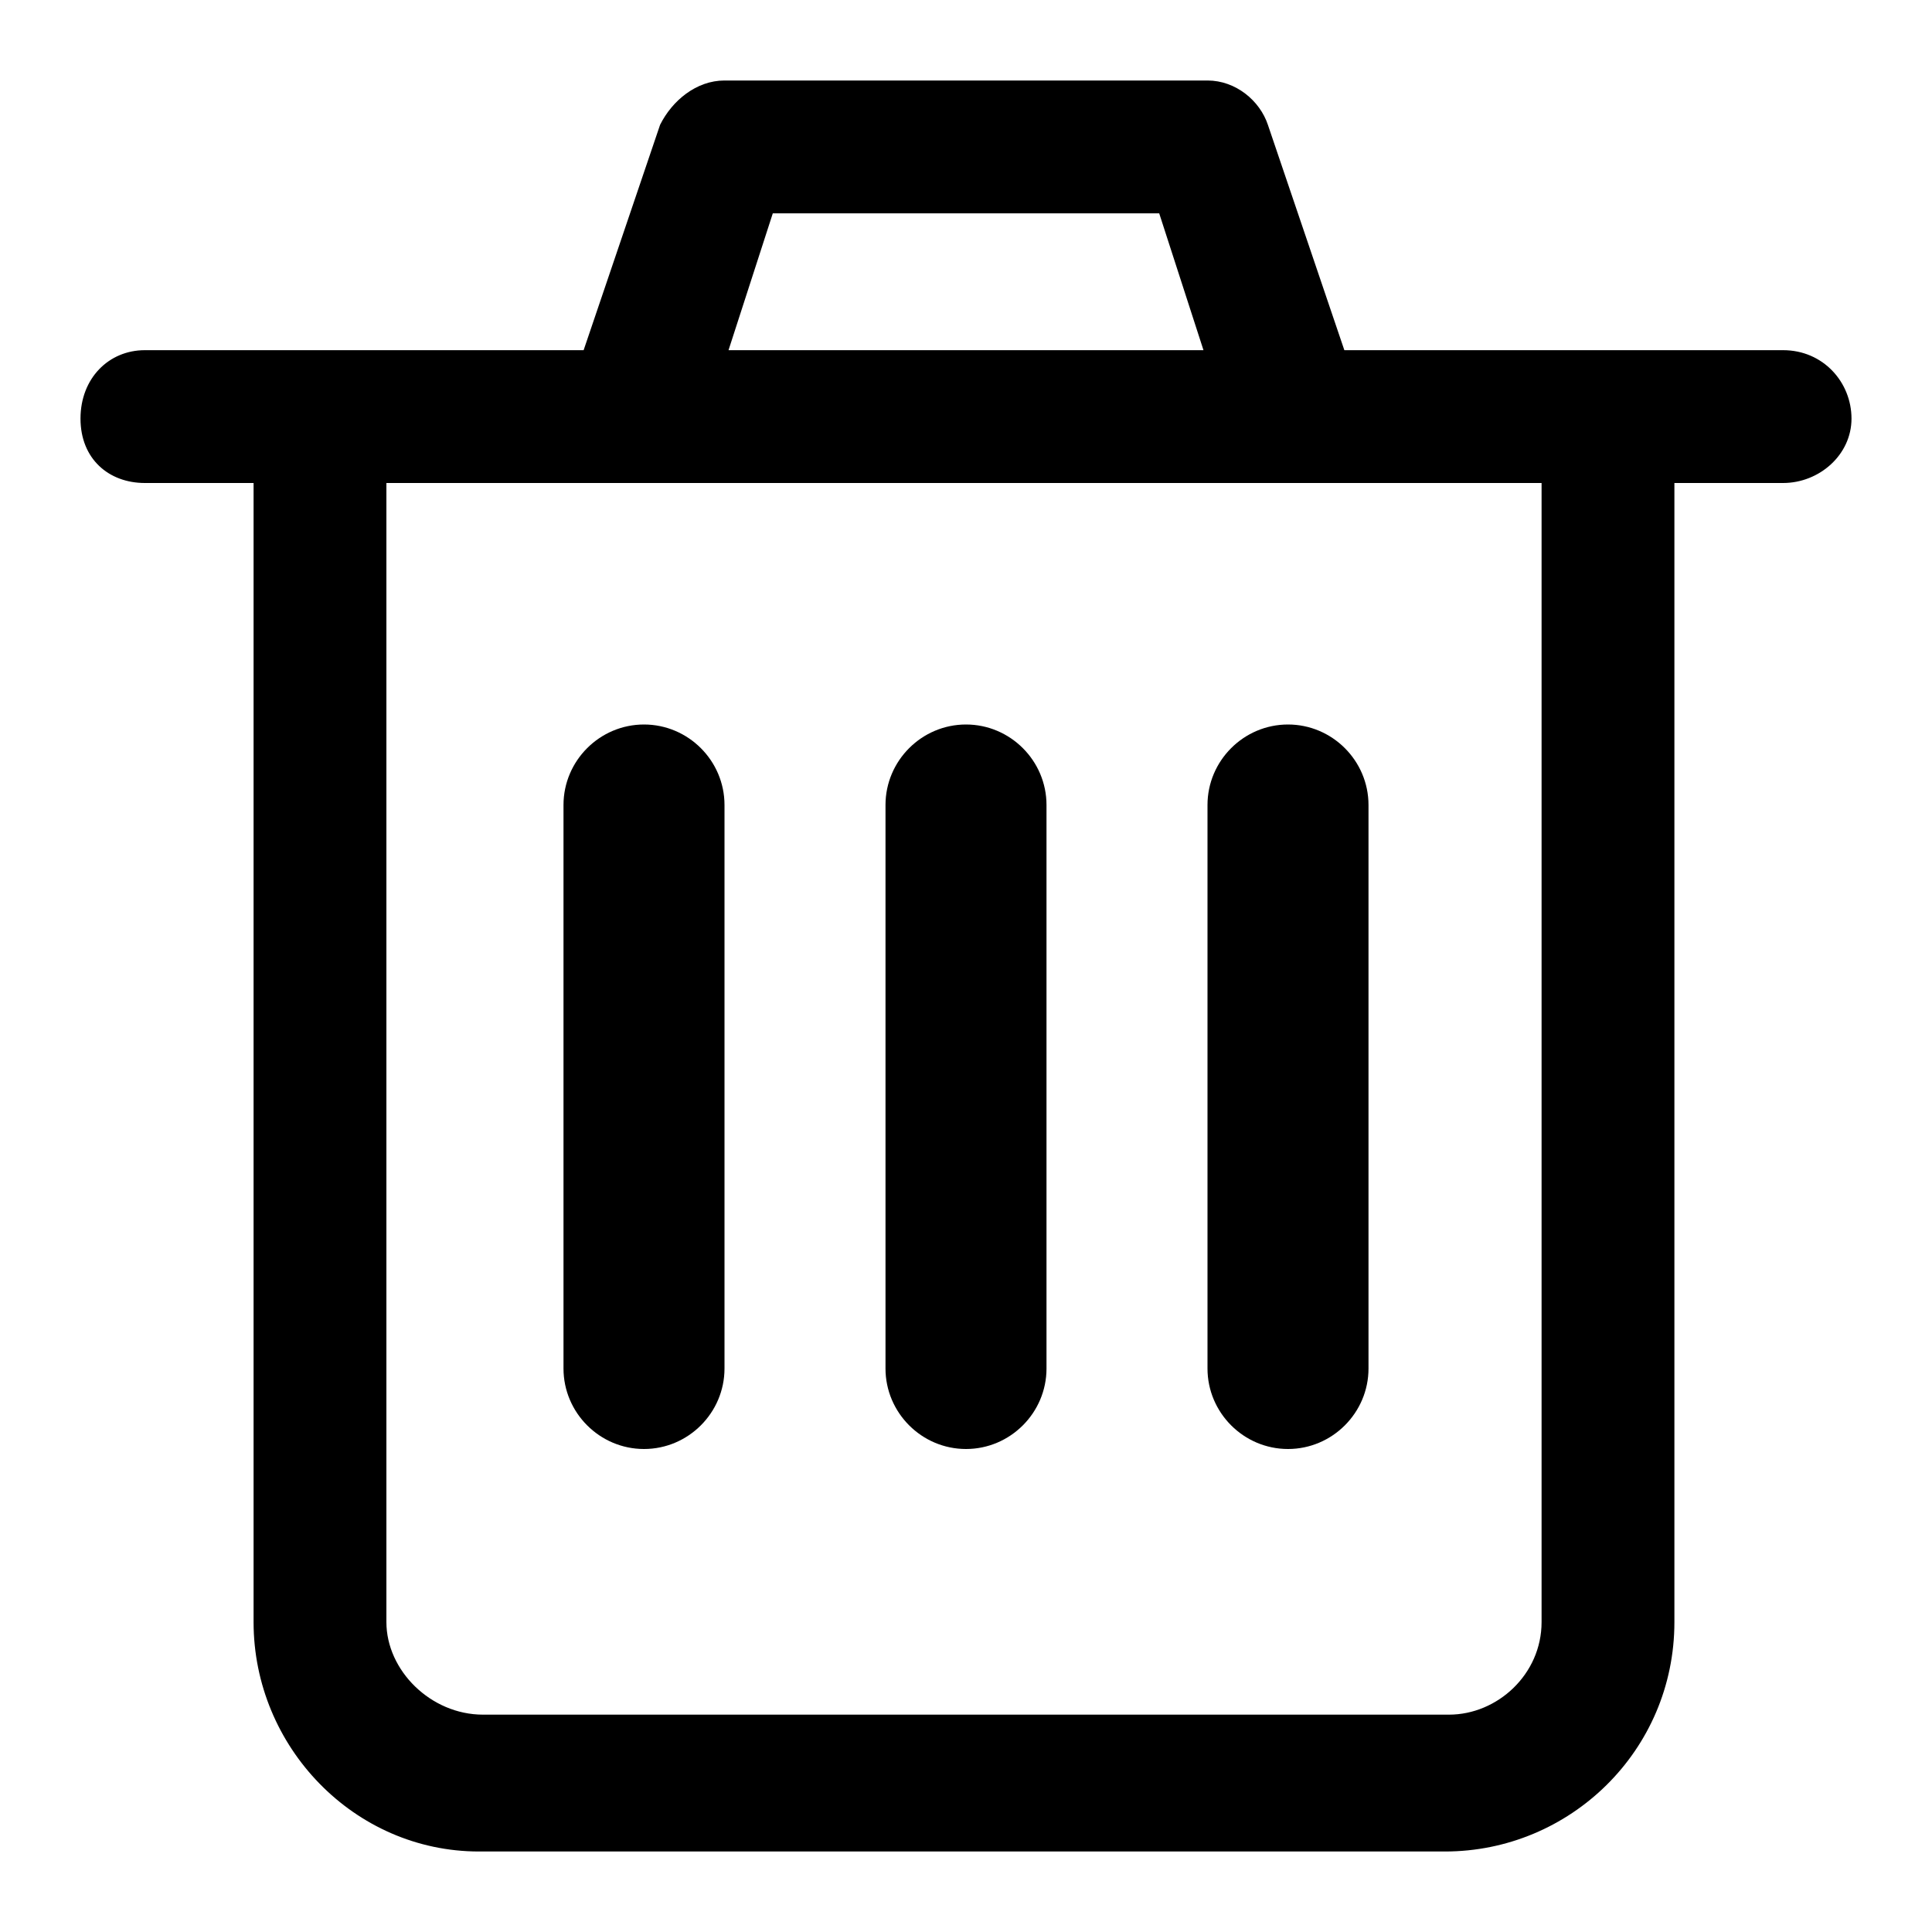 <?xml version="1.0" encoding="utf-8"?>
<!-- Generator: Adobe Illustrator 23.0.0, SVG Export Plug-In . SVG Version: 6.00 Build 0)  -->
<svg version="1.1" id="图层_1" xmlns="http://www.w3.org/2000/svg" xmlns:xlink="http://www.w3.org/1999/xlink" x="0px" y="0px"
	 viewBox="0 0 48 48" style="enable-background:new 0 0 48 48;" xml:space="preserve">
<title>trash</title>
<g>
	<path d="M24,36c1.1,0,2-0.9,2-2V20c0-1.1-0.9-2-2-2s-2,0.9-2,2v14C22,35.1,22.9,36,24,36z"/>
	<path d="M16,36c1.1,0,2-0.9,2-2V20c0-1.1-0.9-2-2-2s-2,0.9-2,2v14C14,35.1,14.9,36,16,36z"/>
	<path d="M32,36c1.1,0,2-0.9,2-2V20c0-1.1-0.9-2-2-2s-2,0.9-2,2v14C30,35.1,30.9,36,32,36z"/>
	<path d="M44.3,8.7H33.4l-1.9-5.6C31.3,2.5,30.7,2,30,2H18c-0.7,0-1.3,0.5-1.6,1.1l-1.9,5.6H3.6C2.7,8.7,2,9.4,2,10.4S2.7,12,3.6,12
		h2.7v28.3c0,3.1,2.5,5.7,5.6,5.7h24c3.1,0,5.7-2.5,5.7-5.7V12h2.7c0.9,0,1.7-0.7,1.7-1.6S45.3,8.7,44.3,8.7z M19.2,5.3h9.6l1.1,3.4
		H18.1L19.2,5.3z M38.3,40.3c0,1.3-1.1,2.3-2.3,2.3H12c-1.3,0-2.4-1.1-2.4-2.3V12h28.7V40.3z"/>
</g>
</svg>
